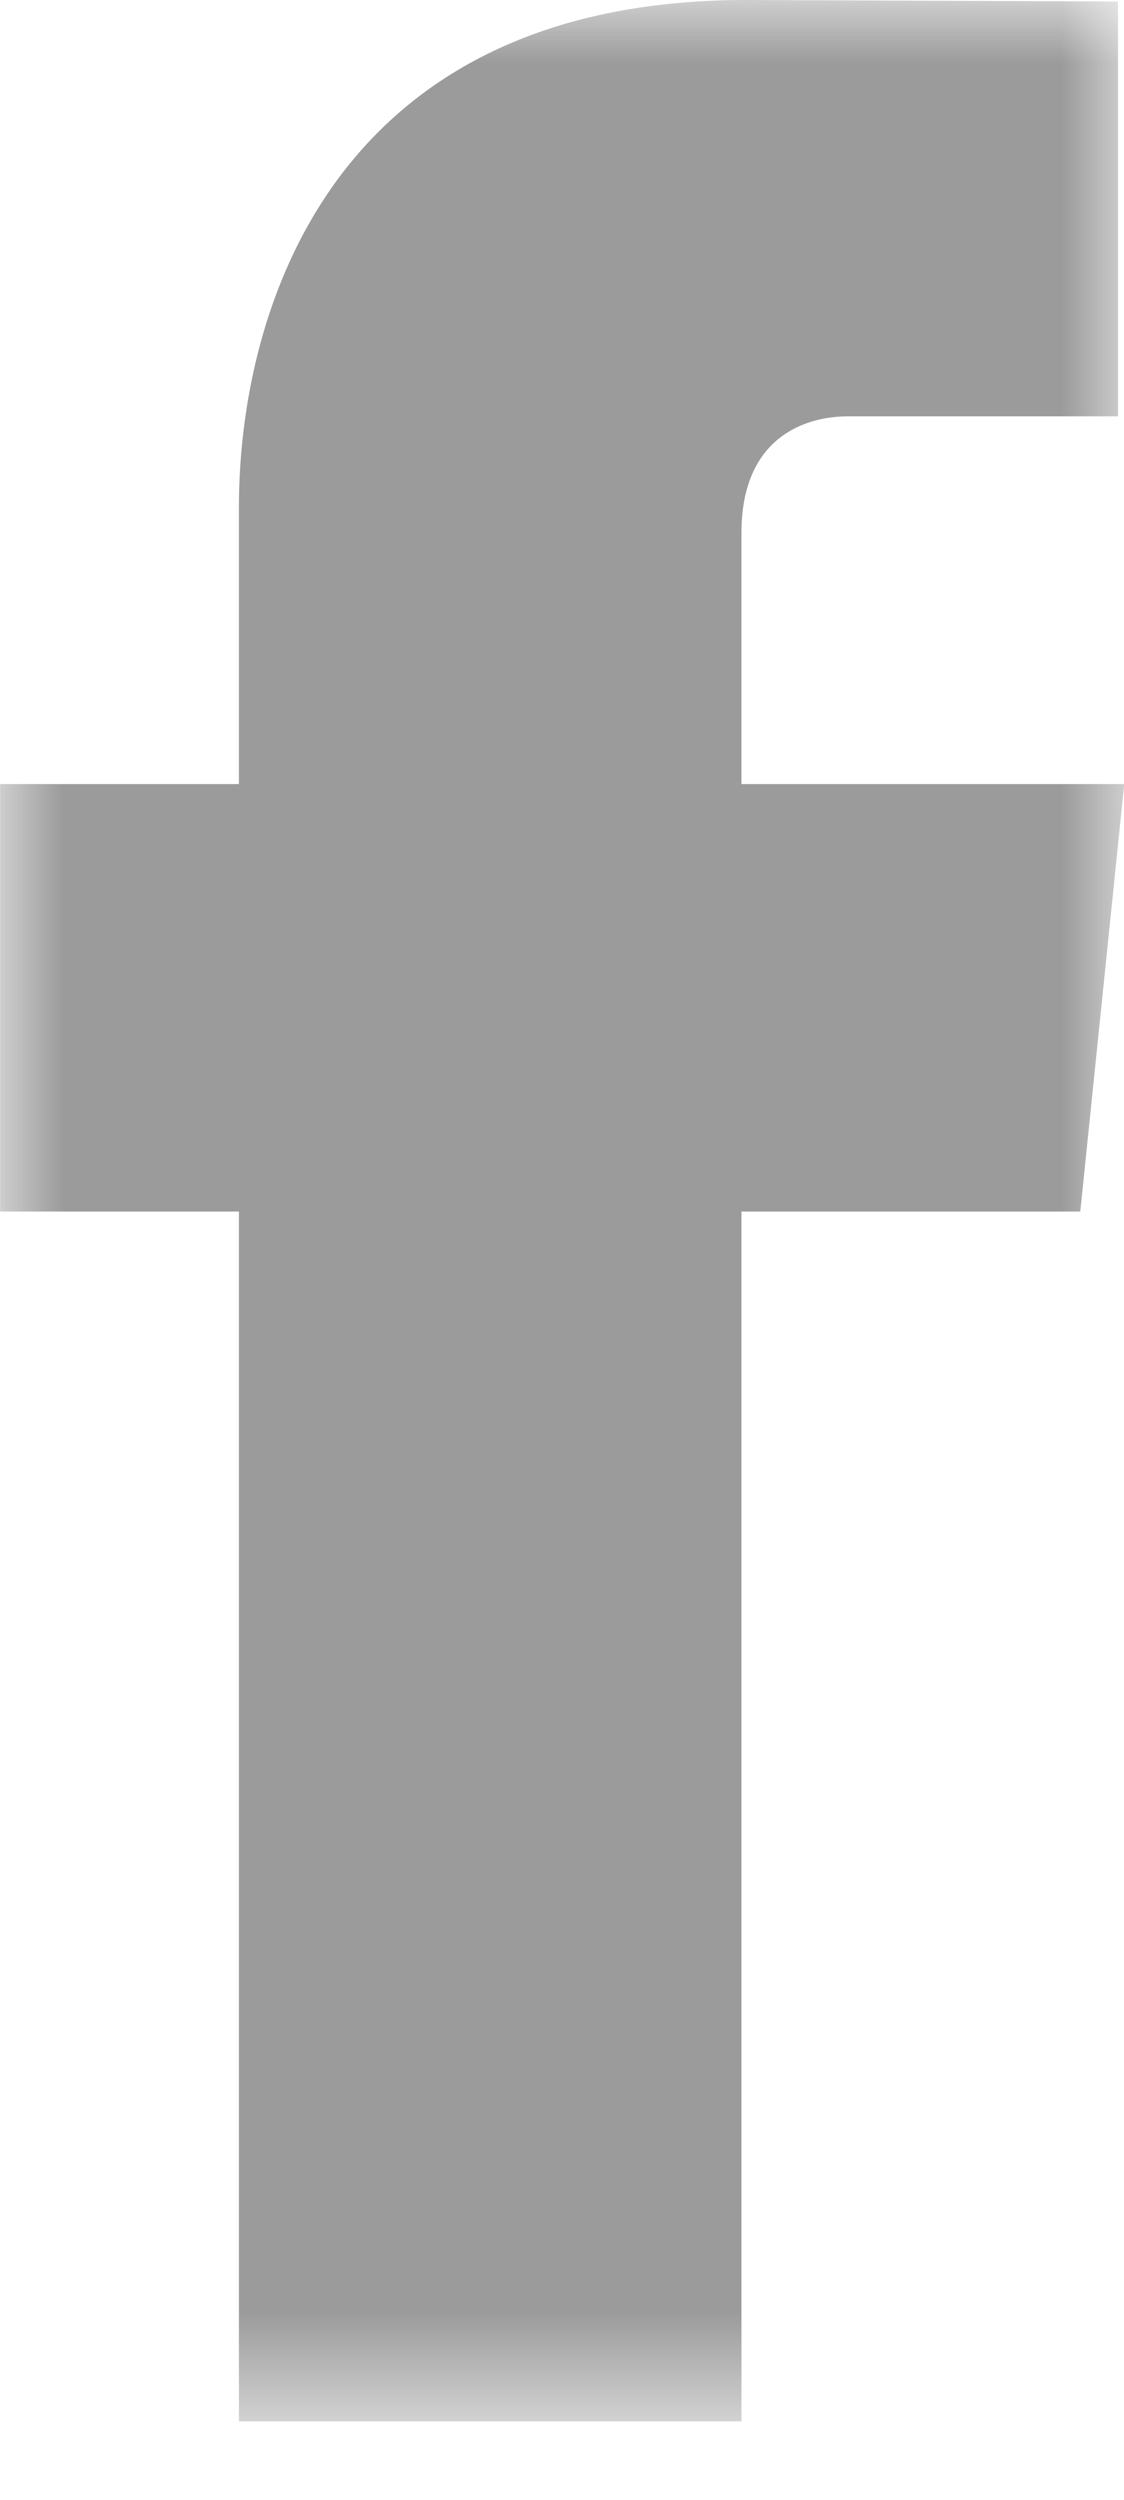 <?xml version="1.0" encoding="UTF-8"?>
<svg width="9px" height="20px" viewBox="0 0 9 20" version="1.1" xmlns="http://www.w3.org/2000/svg" xmlns:xlink="http://www.w3.org/1999/xlink">
    <!-- Generator: Sketch 47.1 (45422) - http://www.bohemiancoding.com/sketch -->
    <title>fb icon</title>
    <desc>Created with Sketch.</desc>
    <defs>
        <polygon id="path-1" points="4.501 19.372 9.001 19.372 9.001 -0 4.501 -0 0.001 -0 0.001 19.372"></polygon>
    </defs>
    <g id="Styles" stroke="none" stroke-width="1" fill="none" fill-rule="evenodd">
        <g id="styles" transform="translate(-637, -1445)">
            <g id="fb-icon" transform="translate(637, 1445)">
                <g>
                    <mask id="mask-2" fill="white">
                        <use xlink:href="#path-1"></use>
                    </mask>
                    <g id="Clip-2"></g>
                    <path d="M9.002,6.273 L5.937,6.273 L5.937,4.262 C5.937,3.507 6.437,3.331 6.789,3.331 L8.952,3.331 L8.952,0.012 L5.973,-0 C2.666,-0 1.913,2.476 1.913,4.06 L1.913,6.273 L0.001,6.273 L0.001,9.693 L1.913,9.693 L1.913,19.372 L5.937,19.372 L5.937,9.693 L8.65,9.693 L9.002,6.273 Z" id="Fill-1" fill="#9B9B9B" mask="url(#mask-2)"></path>
                </g>
            </g>
        </g>
    </g>
</svg>